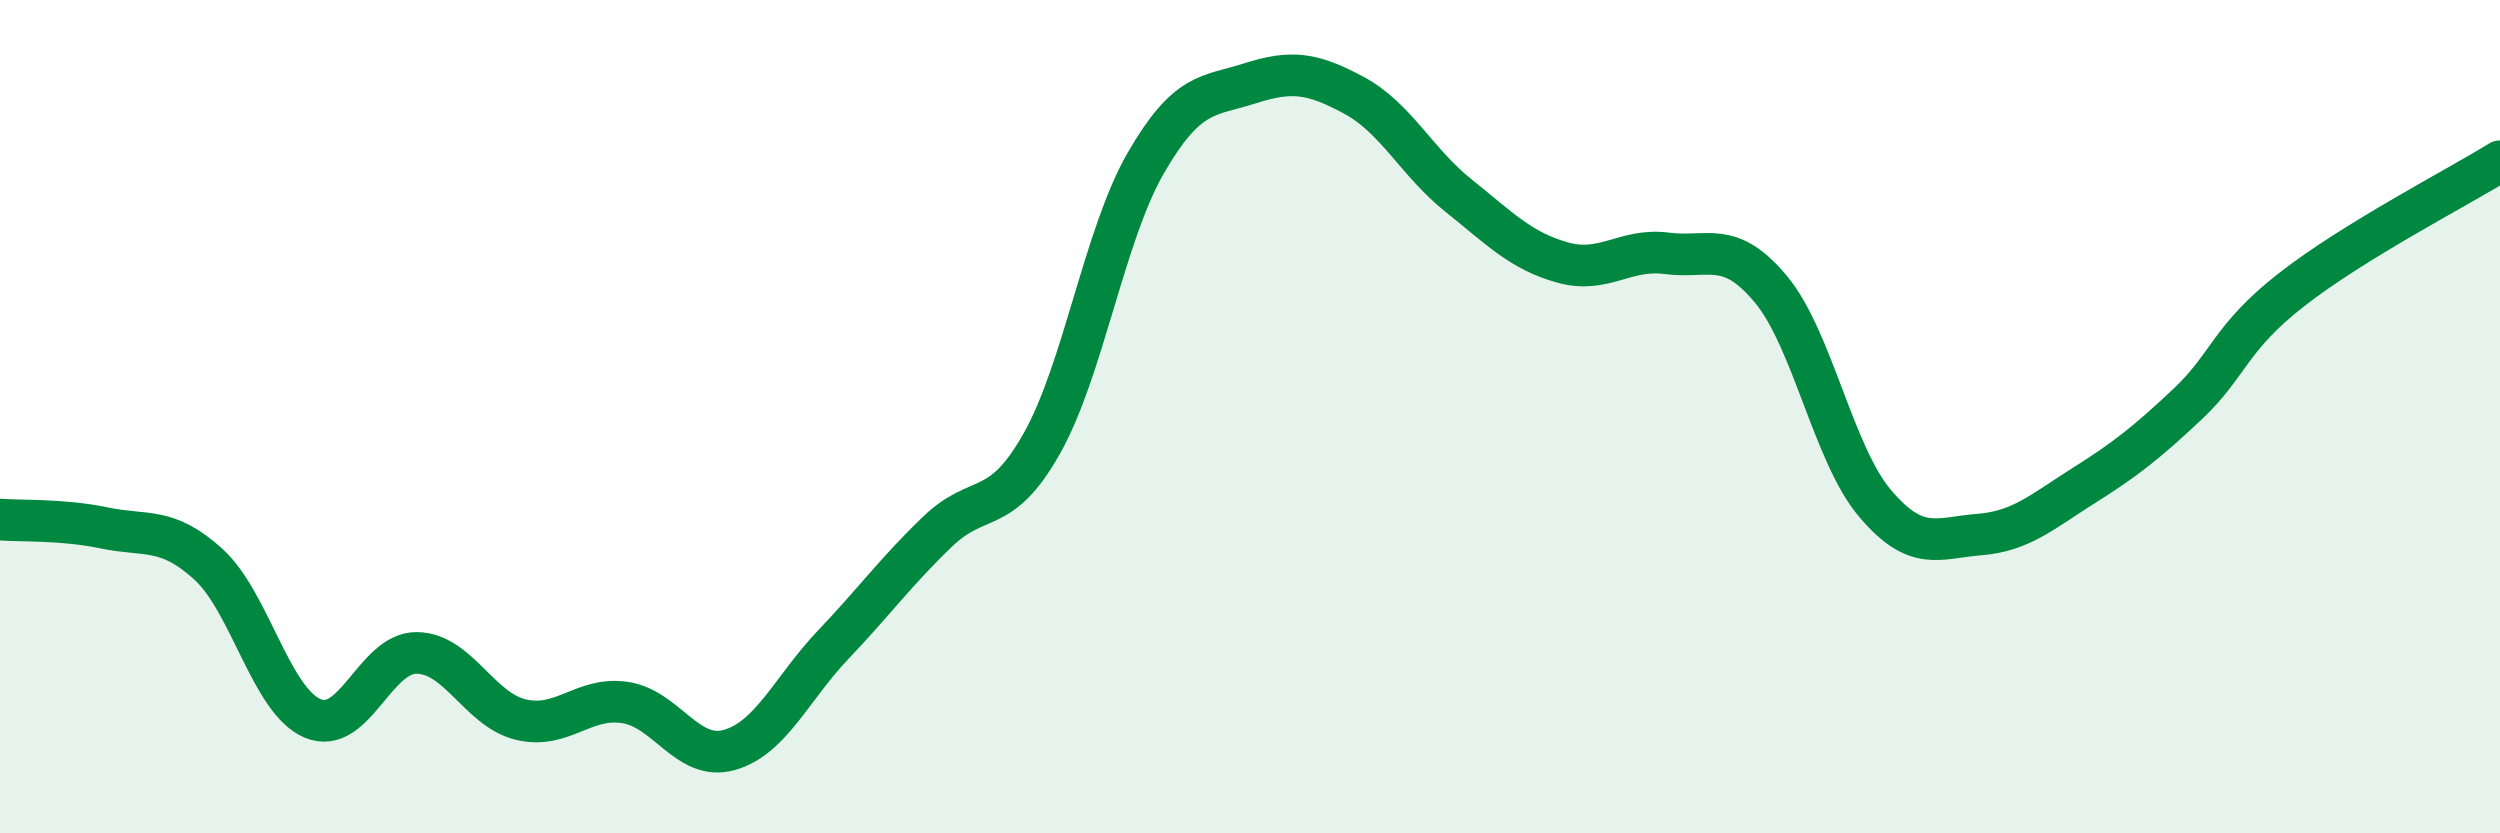 
    <svg width="60" height="20" viewBox="0 0 60 20" xmlns="http://www.w3.org/2000/svg">
      <path
        d="M 0,12.47 C 0.5,12.51 1.5,12.46 2.5,12.67 C 3.5,12.88 4,12.63 5,13.54 C 6,14.45 6.5,16.81 7.5,17.24 C 8.5,17.67 9,15.66 10,15.67 C 11,15.68 11.5,17.03 12.5,17.27 C 13.5,17.51 14,16.71 15,16.86 C 16,17.01 16.5,18.28 17.5,18 C 18.5,17.72 19,16.52 20,15.47 C 21,14.42 21.5,13.72 22.5,12.76 C 23.5,11.8 24,12.42 25,10.65 C 26,8.88 26.5,5.64 27.5,3.91 C 28.5,2.18 29,2.32 30,2 C 31,1.68 31.5,1.75 32.5,2.29 C 33.5,2.83 34,3.89 35,4.69 C 36,5.49 36.5,6.02 37.5,6.3 C 38.5,6.58 39,5.95 40,6.08 C 41,6.21 41.5,5.74 42.5,6.94 C 43.5,8.14 44,10.9 45,12.08 C 46,13.26 46.5,12.91 47.5,12.83 C 48.5,12.75 49,12.29 50,11.66 C 51,11.03 51.5,10.64 52.5,9.7 C 53.5,8.76 53.5,8.12 55,6.95 C 56.5,5.78 59,4.49 60,3.87L60 20L0 20Z"
        fill="#008740"
        opacity="0.1"
        stroke-linecap="round"
        stroke-linejoin="round"
      />
      <path
        d="M 0,12.47 C 0.5,12.51 1.5,12.46 2.5,12.67 C 3.5,12.88 4,12.63 5,13.54 C 6,14.45 6.5,16.81 7.5,17.24 C 8.5,17.67 9,15.66 10,15.67 C 11,15.68 11.5,17.03 12.5,17.27 C 13.5,17.51 14,16.71 15,16.86 C 16,17.01 16.5,18.28 17.5,18 C 18.5,17.72 19,16.52 20,15.47 C 21,14.42 21.5,13.72 22.5,12.76 C 23.5,11.8 24,12.42 25,10.65 C 26,8.88 26.5,5.64 27.5,3.91 C 28.5,2.18 29,2.32 30,2 C 31,1.68 31.5,1.75 32.5,2.29 C 33.5,2.83 34,3.89 35,4.69 C 36,5.49 36.5,6.02 37.5,6.3 C 38.5,6.58 39,5.95 40,6.08 C 41,6.21 41.5,5.74 42.5,6.94 C 43.5,8.14 44,10.9 45,12.08 C 46,13.26 46.5,12.91 47.5,12.83 C 48.5,12.75 49,12.29 50,11.66 C 51,11.03 51.5,10.64 52.5,9.7 C 53.5,8.76 53.5,8.12 55,6.95 C 56.5,5.78 59,4.49 60,3.87"
        stroke="#008740"
        stroke-width="1"
        fill="none"
        stroke-linecap="round"
        stroke-linejoin="round"
      />
    </svg>
  